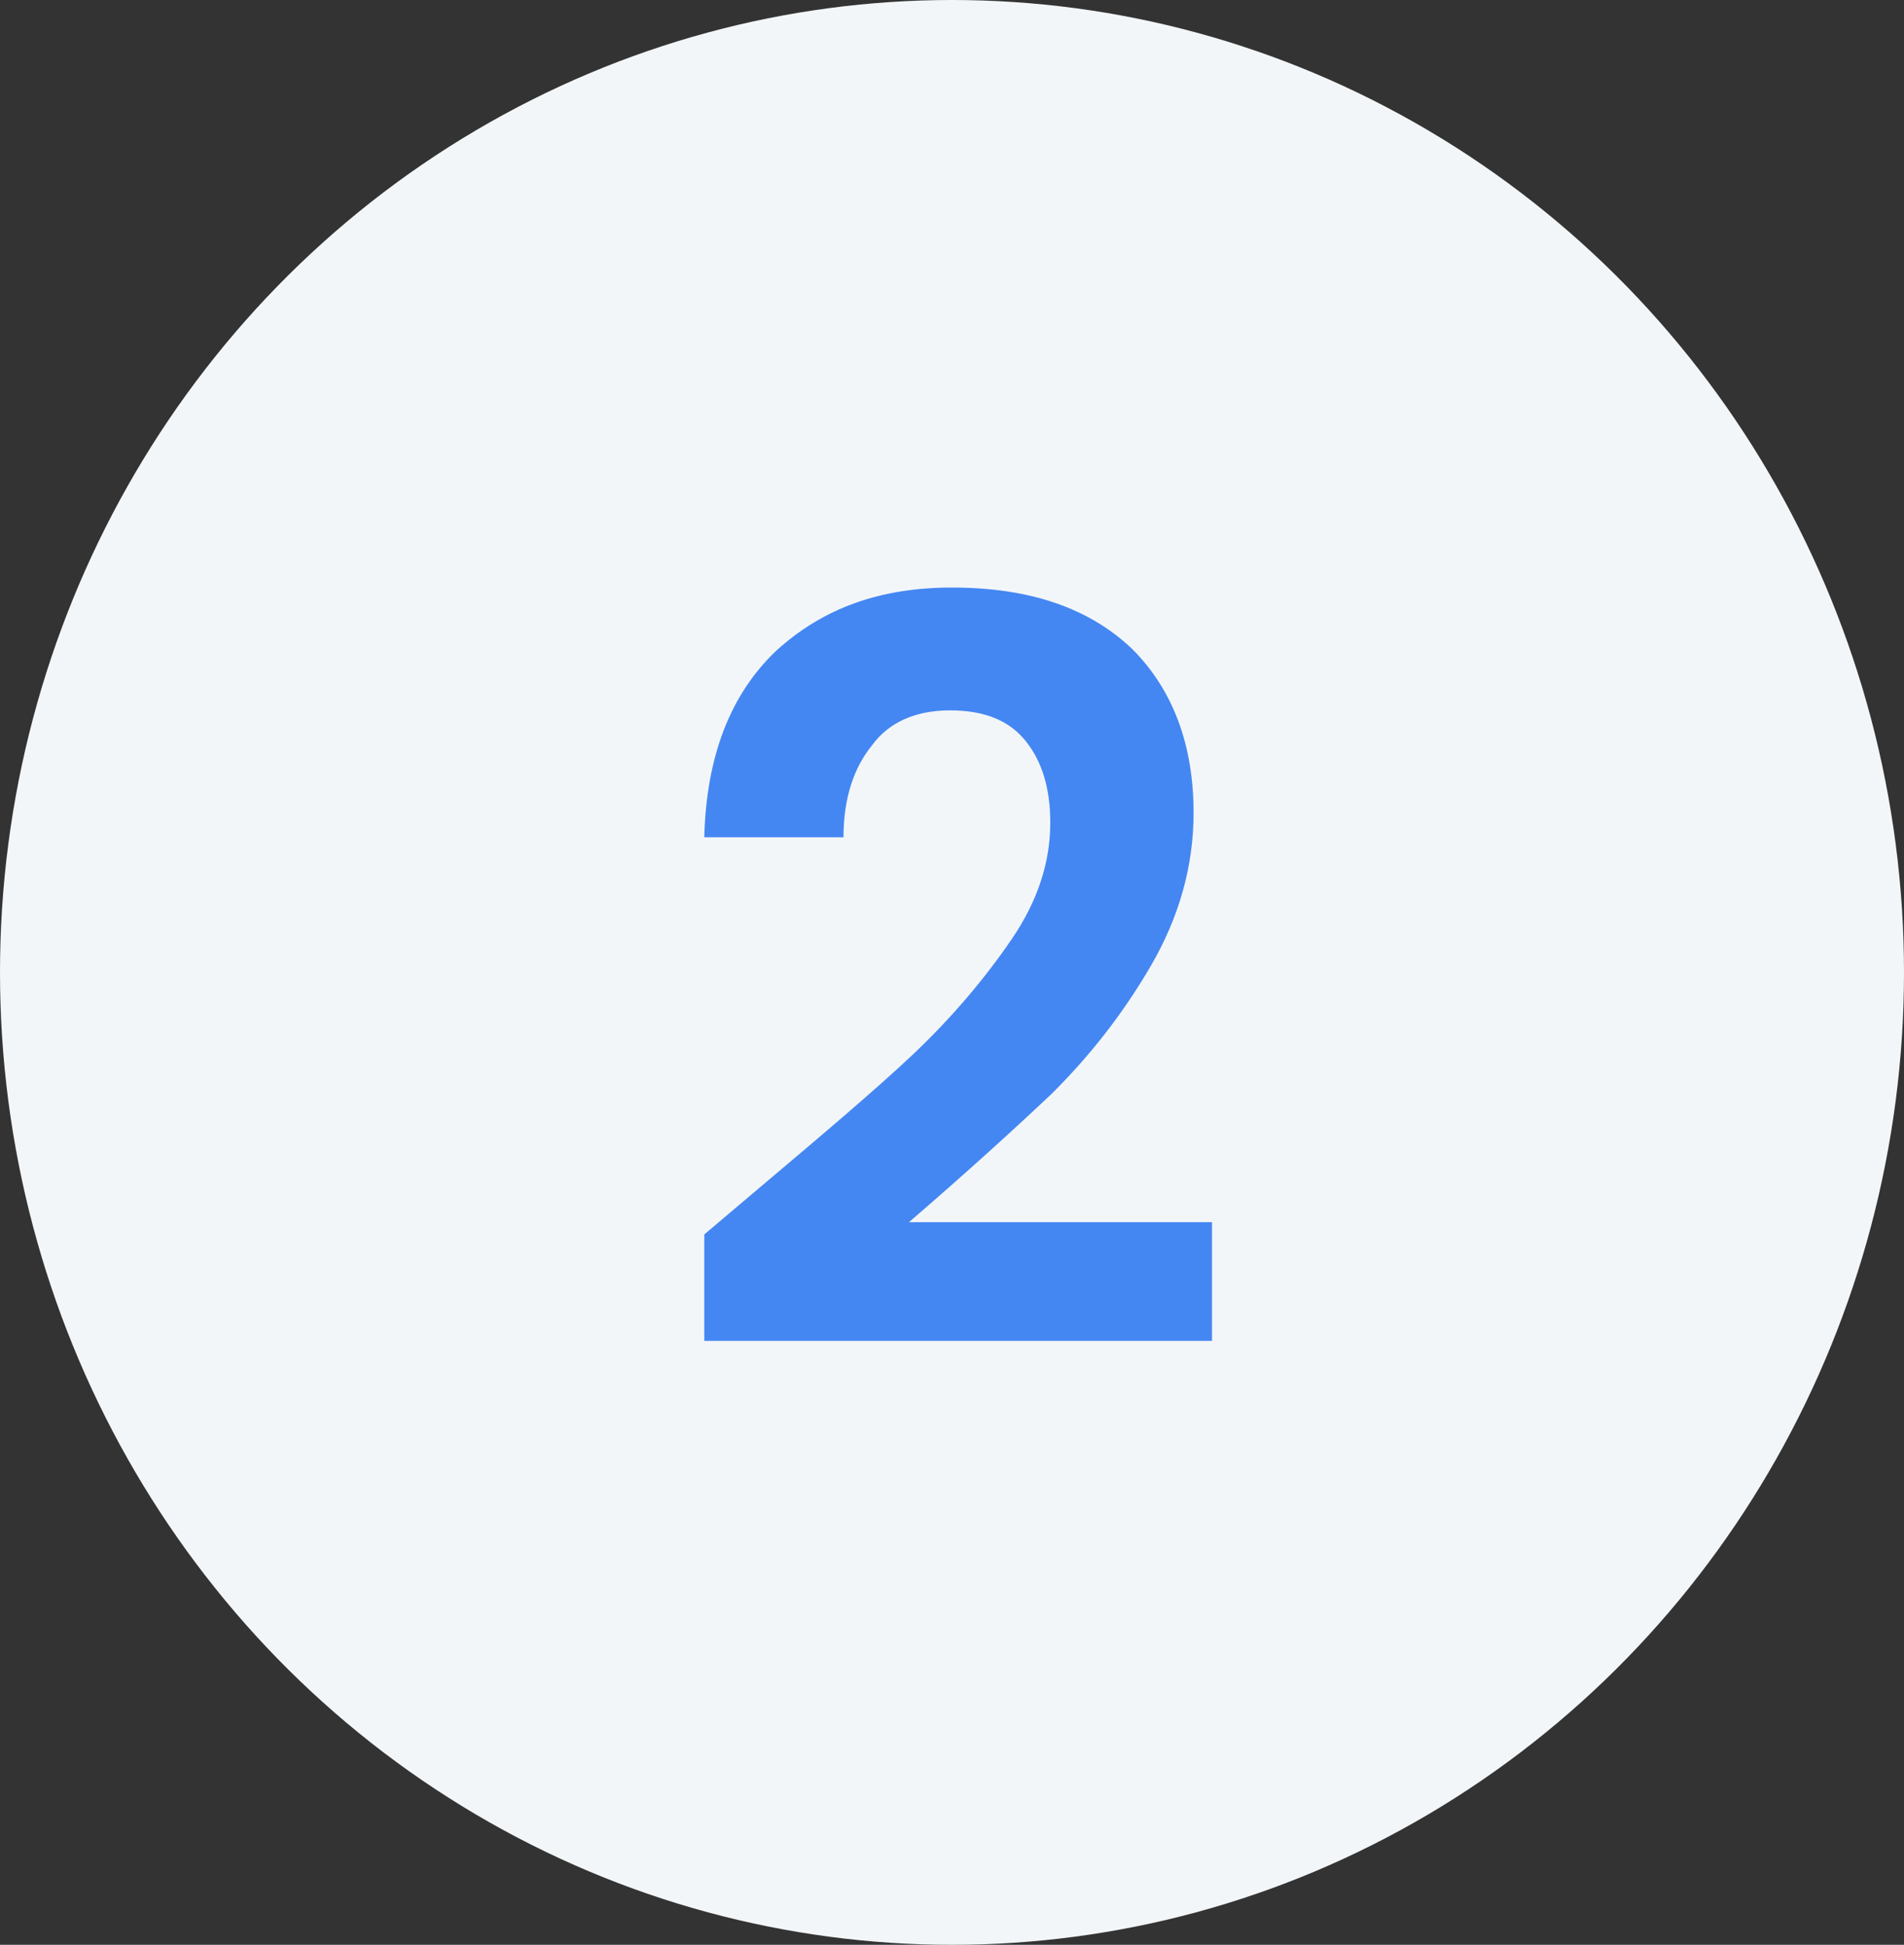 <?xml version="1.0" encoding="utf-8"?>
<!-- Generator: Adobe Illustrator 27.2.0, SVG Export Plug-In . SVG Version: 6.00 Build 0)  -->
<svg version="1.1" id="Layer_1" xmlns="http://www.w3.org/2000/svg" xmlns:xlink="http://www.w3.org/1999/xlink" x="0px" y="0px"
	 viewBox="0 0 93 95" style="enable-background:new 0 0 93 95;" xml:space="preserve">
<rect x="0" y="0" width="93" height="95" fill="#333333" stroke="none"/>
<style type="text/css">
	.st0{fill:#F3F6F8;}
	.st1{fill:#4487F3;}
</style>
<ellipse class="st0" cx="46.5" cy="47.5" rx="46.5" ry="47.5"/>
<path class="st1" d="M37,58.1c3.2-2.7,5.8-4.9,7.6-6.6c1.9-1.8,3.5-3.7,4.8-5.6c1.3-1.9,1.9-3.8,1.9-5.7c0-1.7-0.4-3-1.2-4
	c-0.8-1-2-1.5-3.7-1.5c-1.7,0-3,0.6-3.8,1.7c-0.9,1.1-1.4,2.6-1.4,4.5h-6.8c0.1-4,1.3-7,3.5-9.1c2.3-2.1,5.1-3.1,8.6-3.1
	c3.8,0,6.7,1,8.8,3c2,2,3,4.7,3,8c0,2.6-0.7,5.1-2.1,7.5c-1.4,2.4-3,4.4-4.8,6.2c-1.8,1.7-4.1,3.8-7,6.3h14.8v5.8H34.4v-5.2L37,58.1
	z"/>
</svg>
